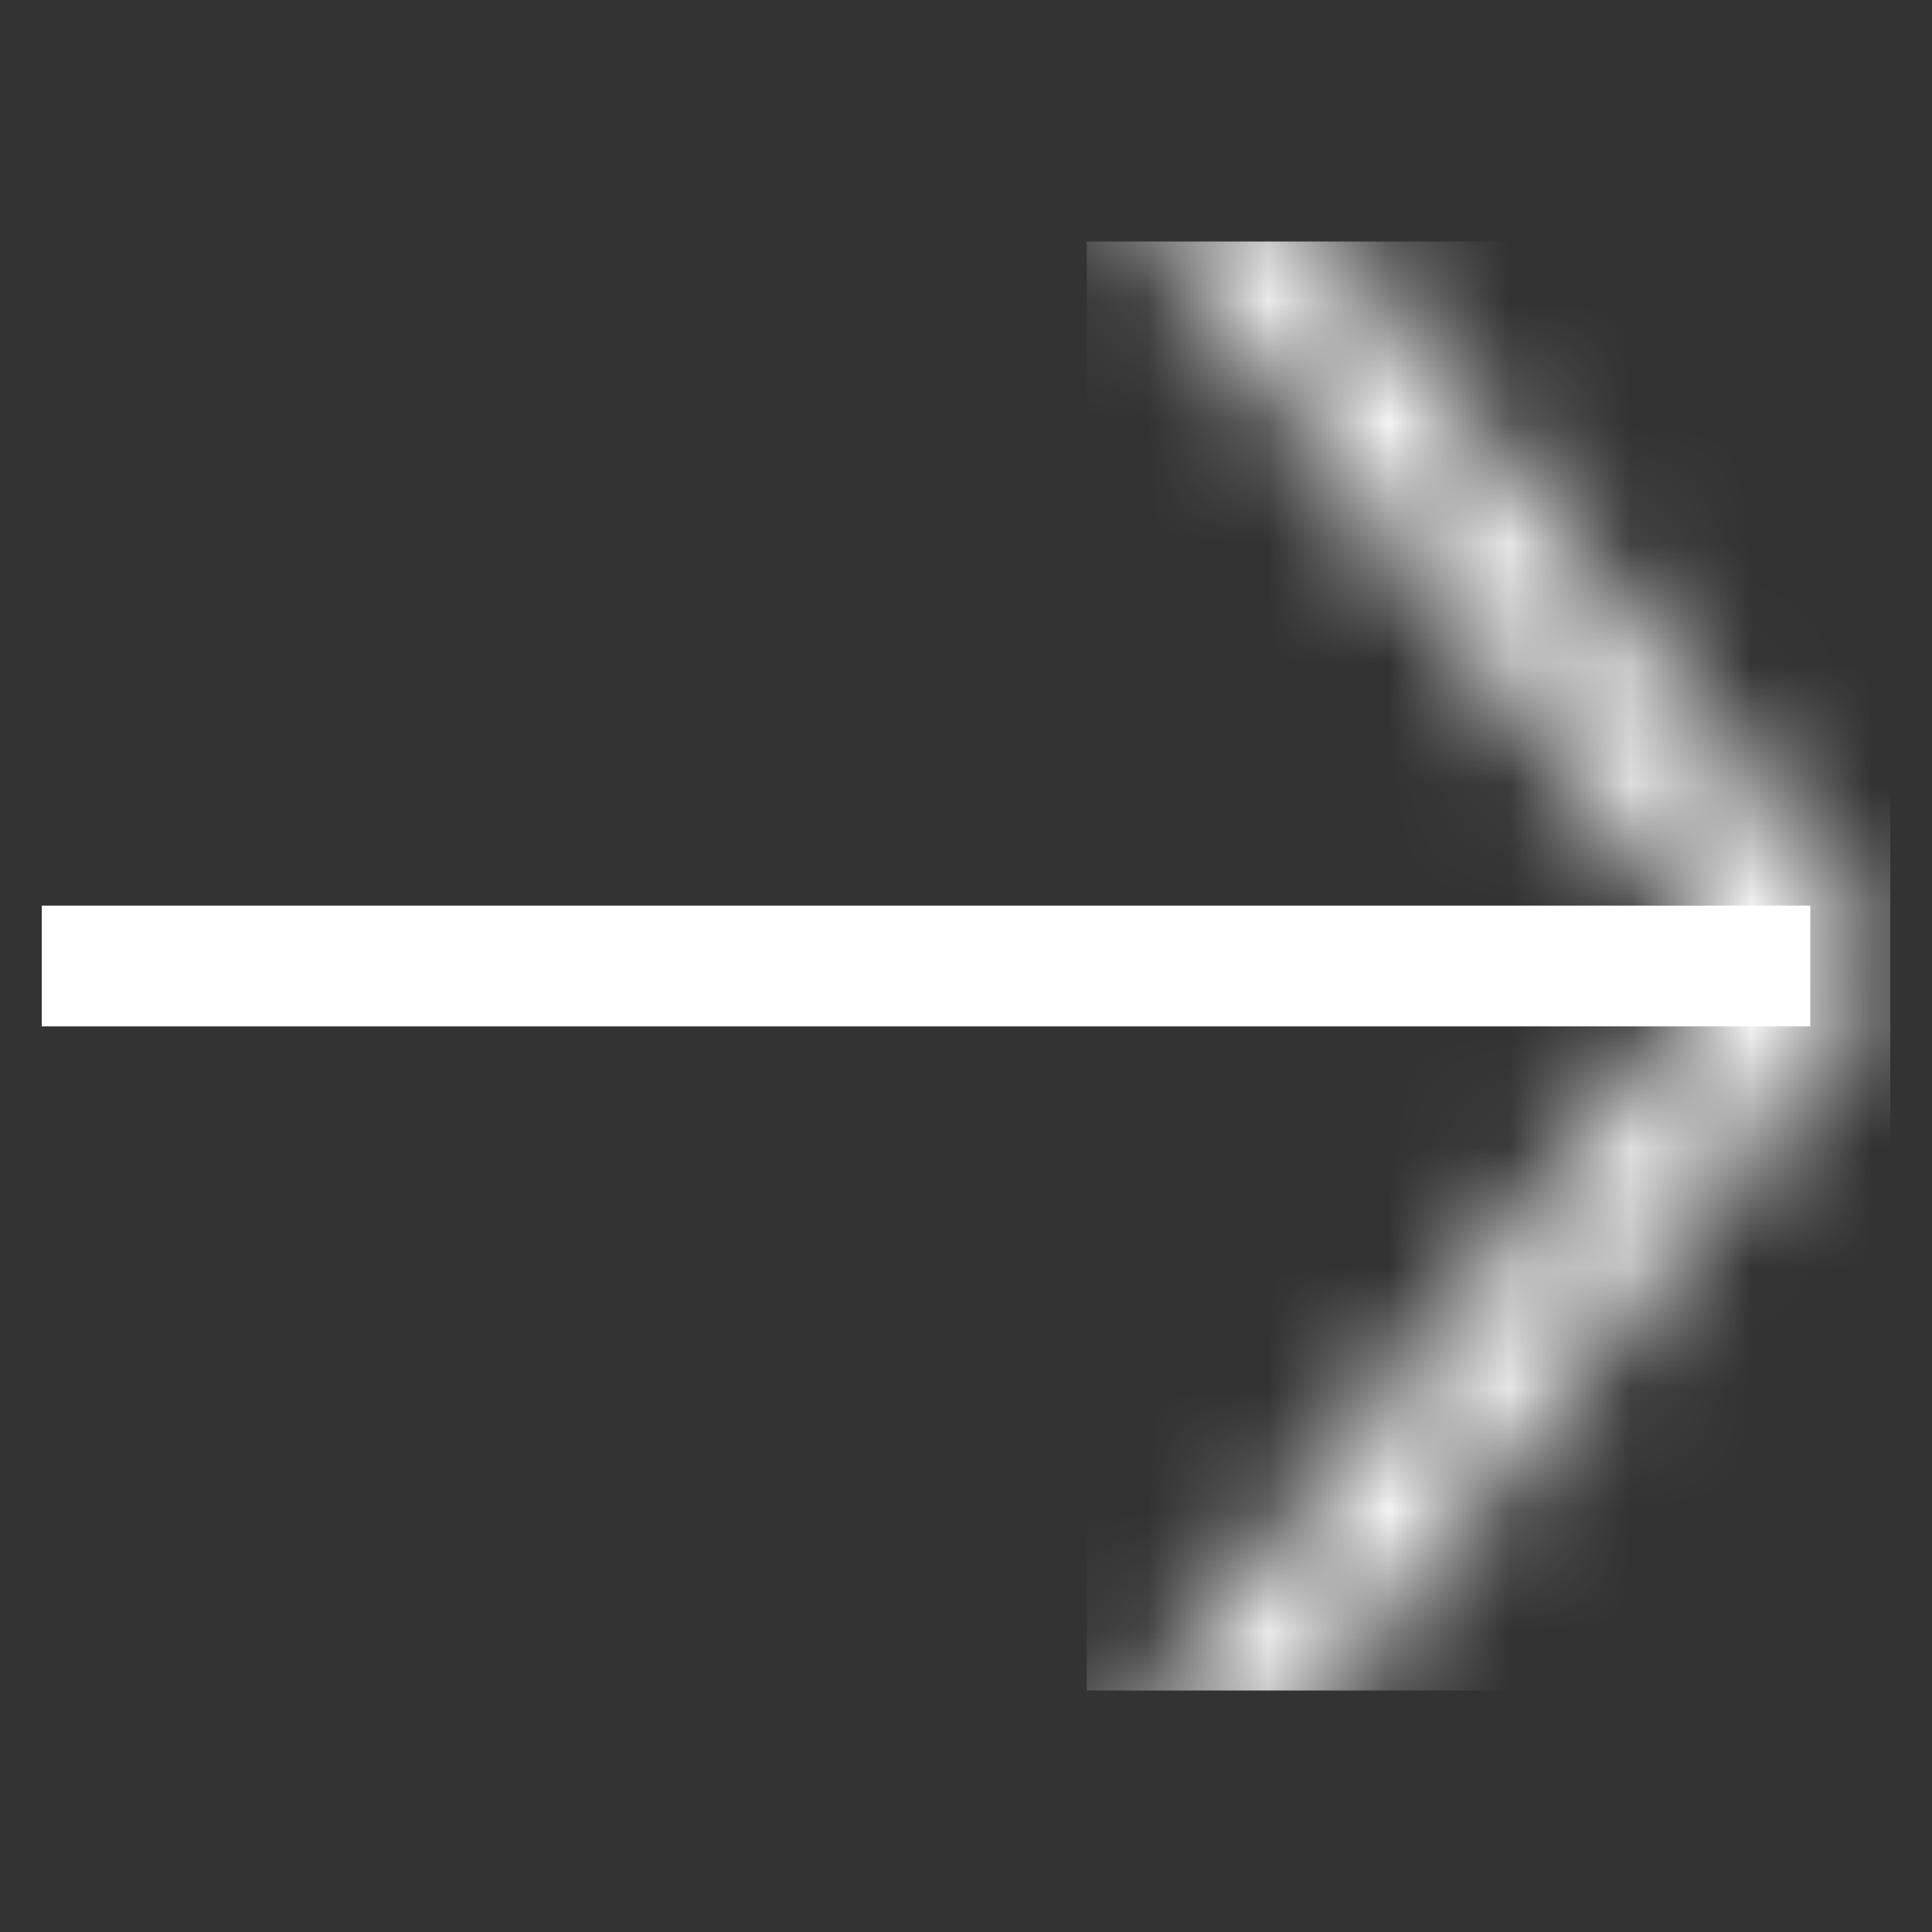 <svg width="16" height="16" viewBox="0 0 16 16" fill="none" xmlns="http://www.w3.org/2000/svg">
<rect x="0" y="0" width="16" height="16" fill="#333333" stroke="none"/>
<g clip-path="url(#clip0_2506_1812)">
<path d="M0.346 7.5L14.992 7.5V8.5H0.346V7.5Z" fill="white"/>
<mask id="mask0_2506_1812" style="mask-type:alpha" maskUnits="userSpaceOnUse" x="9" y="0" width="7" height="16">
<path d="M10.012 0.731L15.655 8L10.012 15.269L9.213 14.512L14.268 8L9.213 1.488L10.012 0.731Z" fill="white"/>
</mask>
<g mask="url(#mask0_2506_1812)">
<rect x="9" y="2" width="8" height="12" fill="white"/>
</g>
</g>
<defs>
<clipPath id="clip0_2506_1812">
<rect width="15.309" height="14.538" fill="white" transform="translate(0.346 0.731)"/>
</clipPath>
</defs>
</svg>
